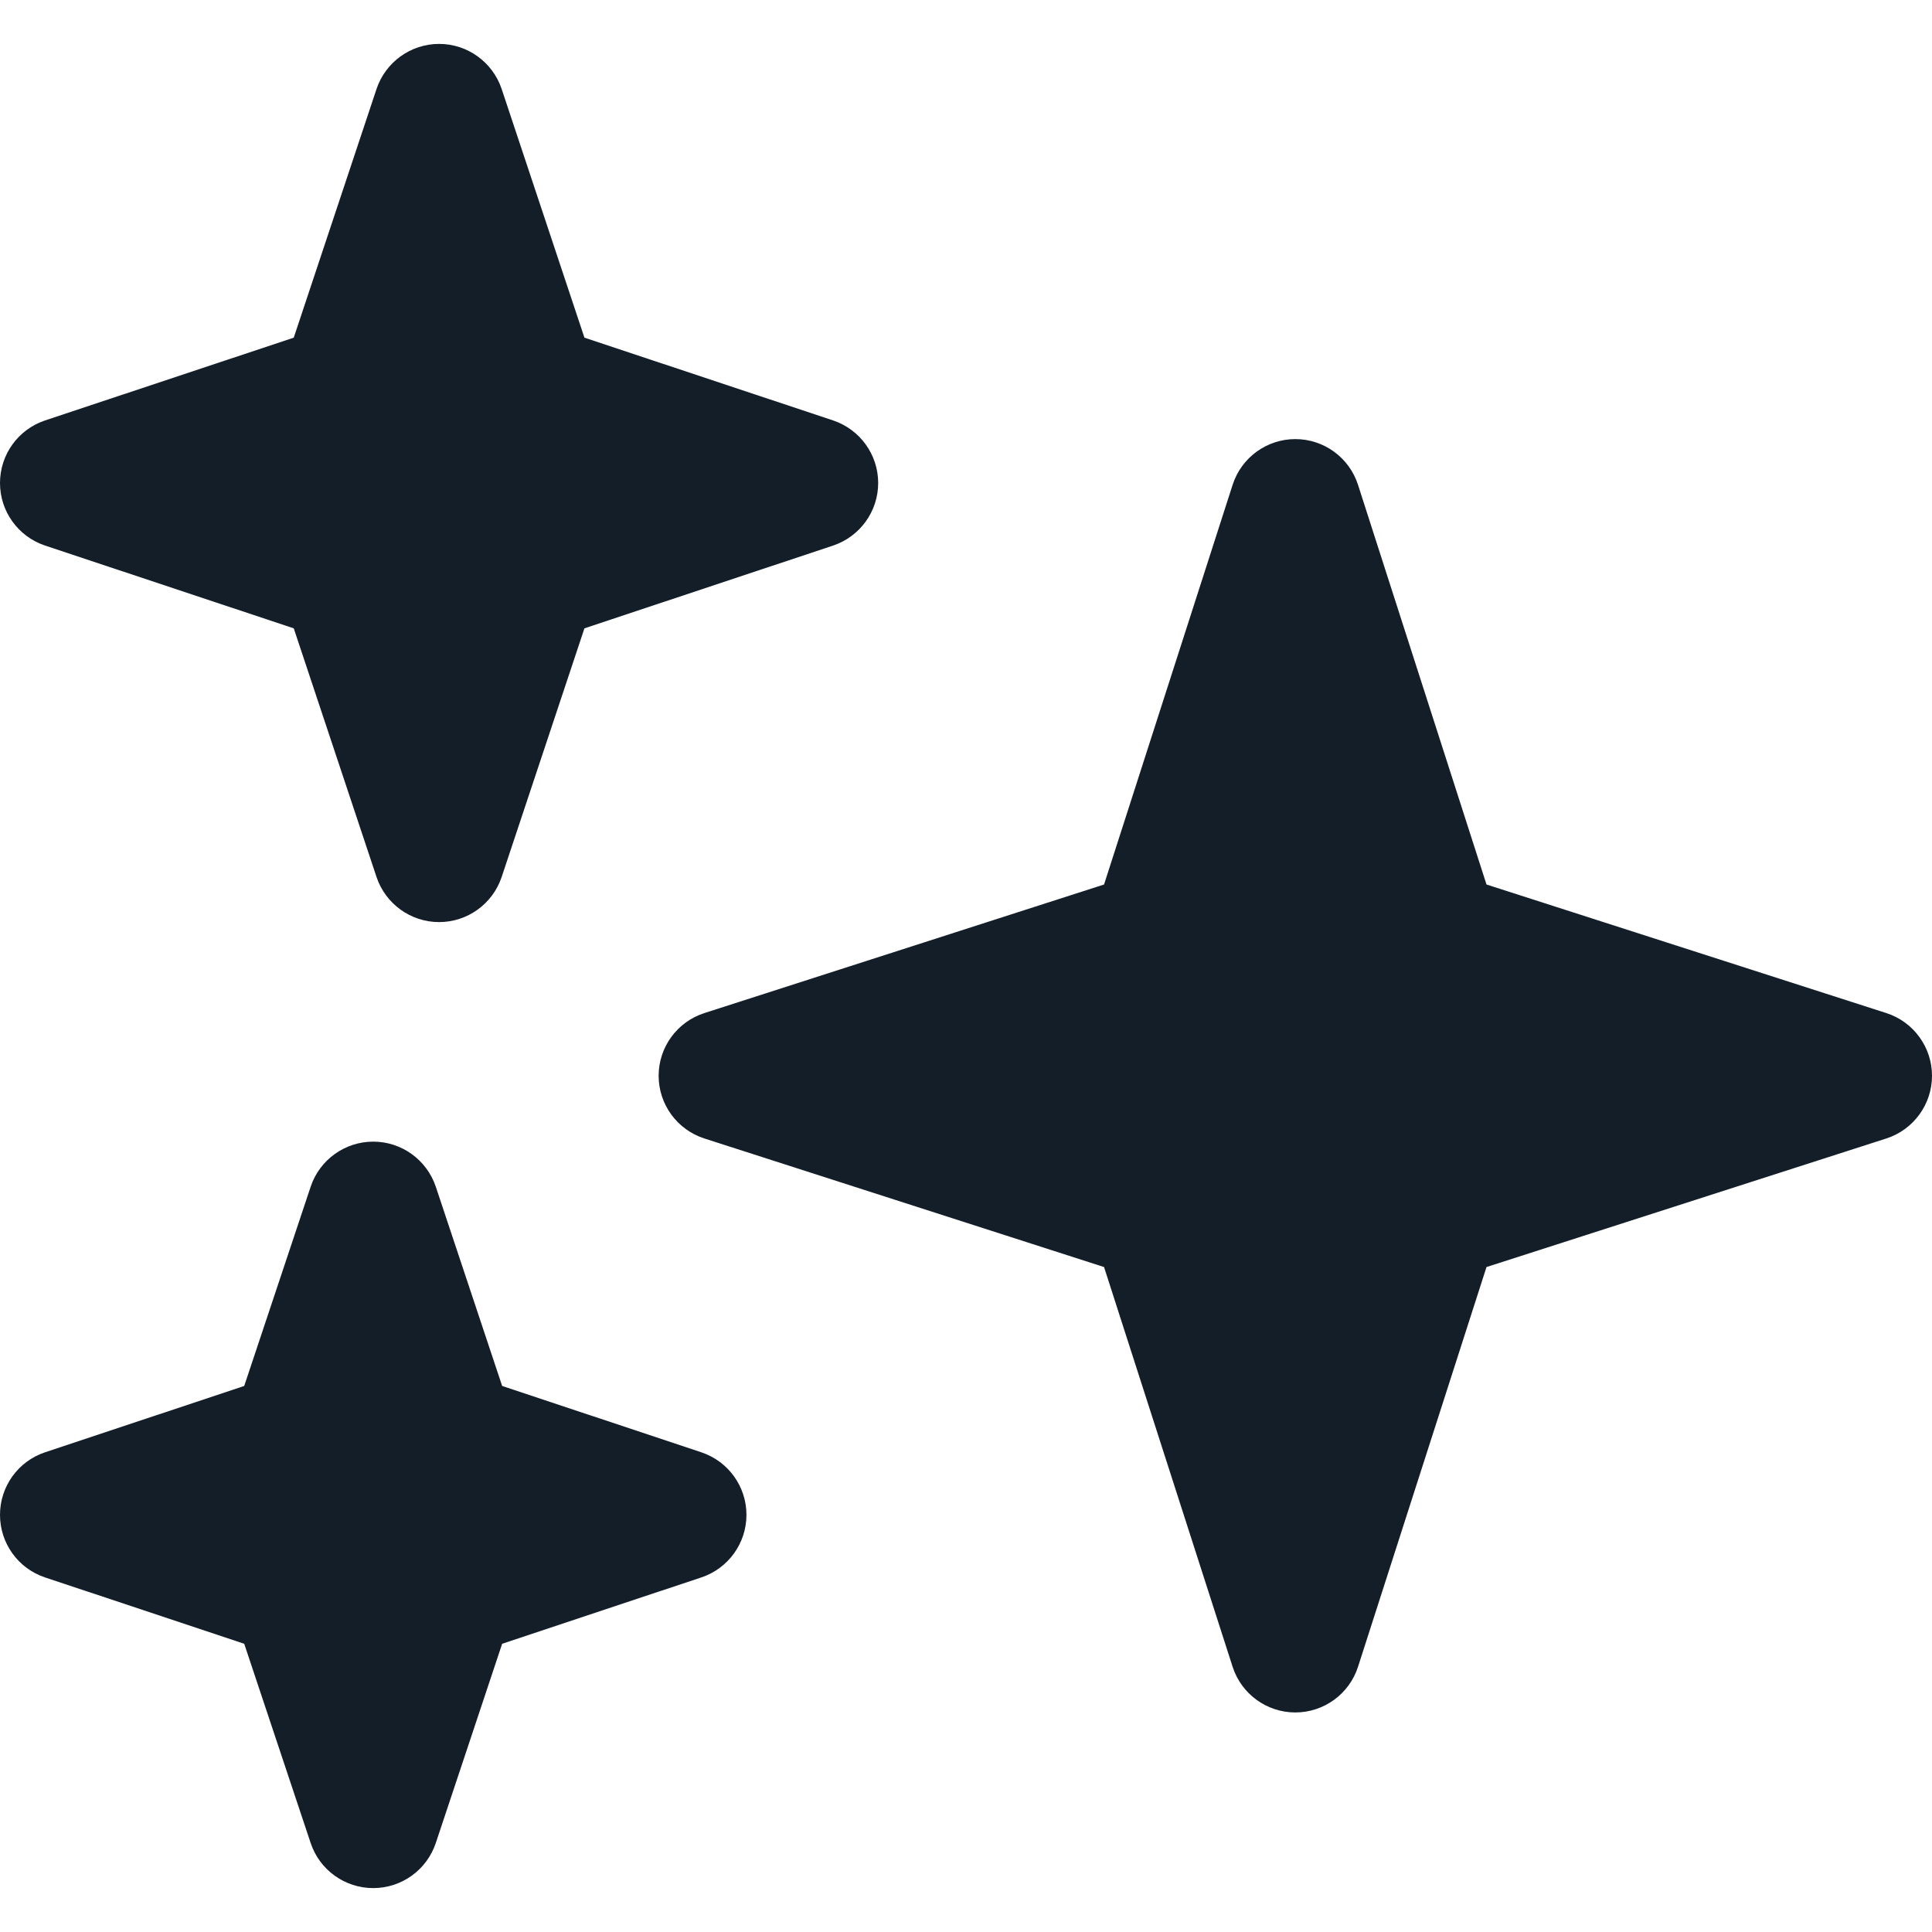 <?xml version="1.0"?>
<svg xmlns="http://www.w3.org/2000/svg" width="22" height="22" viewBox="0 0 22 22" fill="none">
<path d="M14.75 19.5C14.425 19.5 14.136 19.29 14.036 18.98L12.572 14.428L8.021 12.964C7.71 12.864 7.5 12.575 7.5 12.25C7.5 11.925 7.71 11.636 8.021 11.536L12.572 10.072L14.036 5.521C14.136 5.21 14.425 5 14.75 5C15.075 5 15.364 5.21 15.464 5.521L16.927 10.072L21.48 11.536C21.79 11.636 22 11.925 22 12.25C22 12.575 21.79 12.864 21.48 12.964L16.927 14.428L15.464 18.98C15.364 19.29 15.075 19.5 14.75 19.5ZM5 10.5C4.677 10.5 4.391 10.293 4.288 9.988L3.345 7.155L0.512 6.212C0.206 6.109 0 5.823 0 5.5C0 5.177 0.206 4.891 0.512 4.788L3.345 3.845L4.288 1.012C4.391 0.707 4.677 0.5 5 0.5C5.323 0.5 5.609 0.707 5.712 1.012L6.655 3.845L9.488 4.788C9.793 4.891 10 5.177 10 5.5C10 5.823 9.793 6.109 9.488 6.212L6.655 7.155L5.712 9.988C5.609 10.293 5.323 10.5 5 10.5ZM4.25 21.5C3.927 21.5 3.64 21.294 3.538 20.988L2.781 18.718L0.512 17.962C0.206 17.86 0 17.573 0 17.25C0 16.927 0.206 16.64 0.512 16.538L2.781 15.782L3.538 13.512C3.64 13.207 3.927 13 4.25 13C4.573 13 4.859 13.207 4.962 13.512L5.718 15.782L7.987 16.538C8.293 16.64 8.5 16.927 8.5 17.25C8.5 17.573 8.293 17.86 7.987 17.962L5.718 18.718L4.962 20.988C4.859 21.294 4.573 21.5 4.25 21.5Z" fill="#131E29"/>
</svg>
